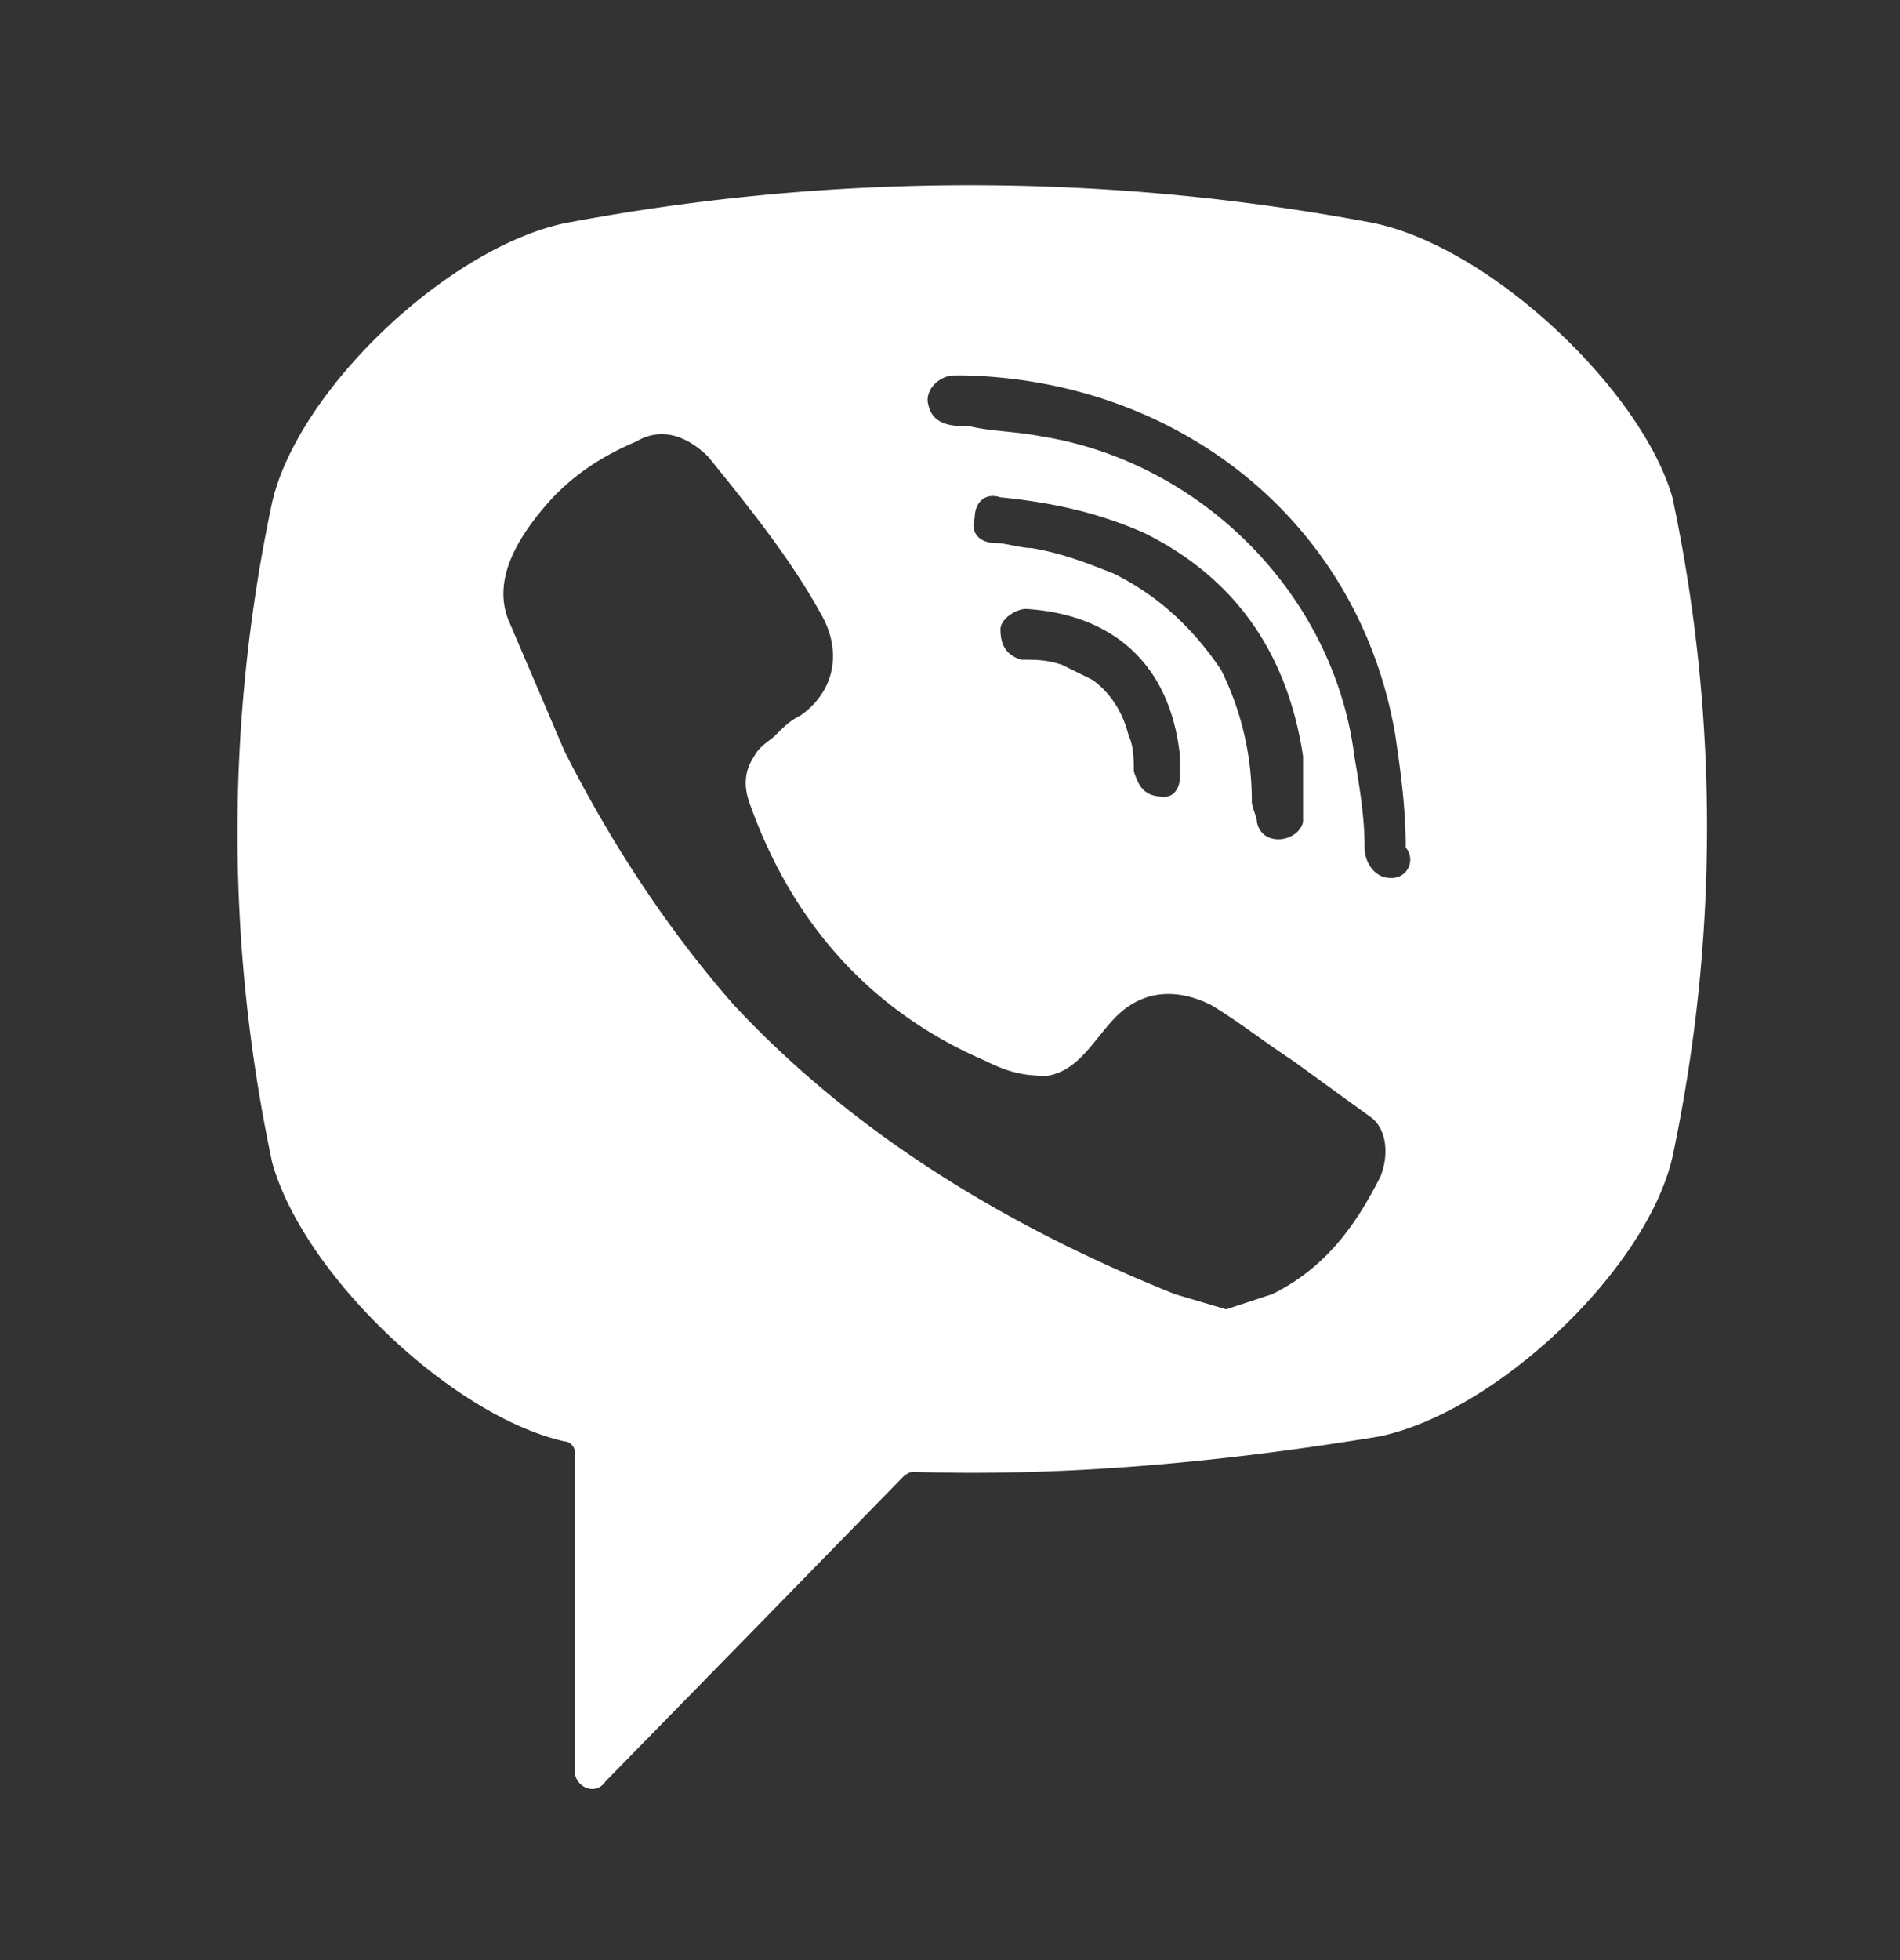 <svg xmlns="http://www.w3.org/2000/svg" width="32" height="33" fill="none"><rect width="100%" height="100%" fill="#333333" stroke="none"/><path d="M23.156 3.759a36.66 36.66 0 0 0-13.649 0c-1.987.427-4.492 2.82-4.924 4.7a26.74 26.74 0 0 0 0 11.108c.518 1.88 3.024 4.272 4.924 4.7.086 0 .173.085.173.171v5.383c0 .256.346.427.518.171l2.592-2.649 2.419-2.478s.086-.085.173-.085c2.592.085 5.27-.171 7.861-.598 1.987-.427 4.492-2.82 4.924-4.7a26.74 26.74 0 0 0 0-11.108c-.518-1.794-3.024-4.187-5.01-4.614zm.086 16.064c-.432.854-.95 1.538-1.814 1.965l-.777.256-.864-.256c-2.764-1.111-5.356-2.649-7.429-4.87-1.123-1.282-2.073-2.734-2.851-4.272l-.95-2.222c-.259-.684.173-1.367.605-1.88s.95-.854 1.555-1.111c.432-.256.864-.085 1.21.256.691.854 1.382 1.709 1.9 2.649.346.598.259 1.282-.346 1.709-.173.085-.259.171-.432.342-.086.085-.259.171-.346.342-.173.256-.173.513-.086.769.691 1.965 1.987 3.503 3.974 4.358.345.171.605.256 1.037.256.605-.086.864-.769 1.296-1.111s.95-.342 1.469-.085c.432.256.864.598 1.382.94l1.296.94c.259.171.346.598.173 1.025zm-3.628-6.409c-.173 0-.086 0 0 0-.346 0-.432-.171-.518-.427 0-.171 0-.427-.086-.598-.086-.342-.259-.684-.605-.94l-.518-.256c-.259-.086-.432-.086-.691-.086-.259-.085-.346-.256-.346-.513 0-.171.259-.342.432-.342 1.382.085 2.419.854 2.592 2.478v.342c0 .171-.086.342-.259.342zm-.864-3.76c-.432-.171-.864-.342-1.382-.427-.173 0-.432-.085-.605-.085-.259 0-.432-.171-.346-.427 0-.256.173-.427.432-.342.864.085 1.641.256 2.419.598 1.555.769 2.419 2.051 2.678 3.76v.256.598.256c-.086.342-.691.427-.777 0 0-.085-.086-.256-.086-.342a4.94 4.94 0 0 0-.518-2.222c-.518-.769-1.123-1.282-1.814-1.623zm4.665 5.127c-.259 0-.432-.256-.432-.513 0-.513-.086-1.025-.173-1.538-.346-2.734-2.592-4.956-5.27-5.383-.432-.085-.864-.085-1.209-.171-.259 0-.605 0-.691-.342-.086-.256.173-.513.432-.513h.173 0c3.628.085 6.652 2.478 7.257 6.067.086.598.173 1.196.173 1.88a.31.31 0 0 1-.259.513z" fill="#fff"/></svg>